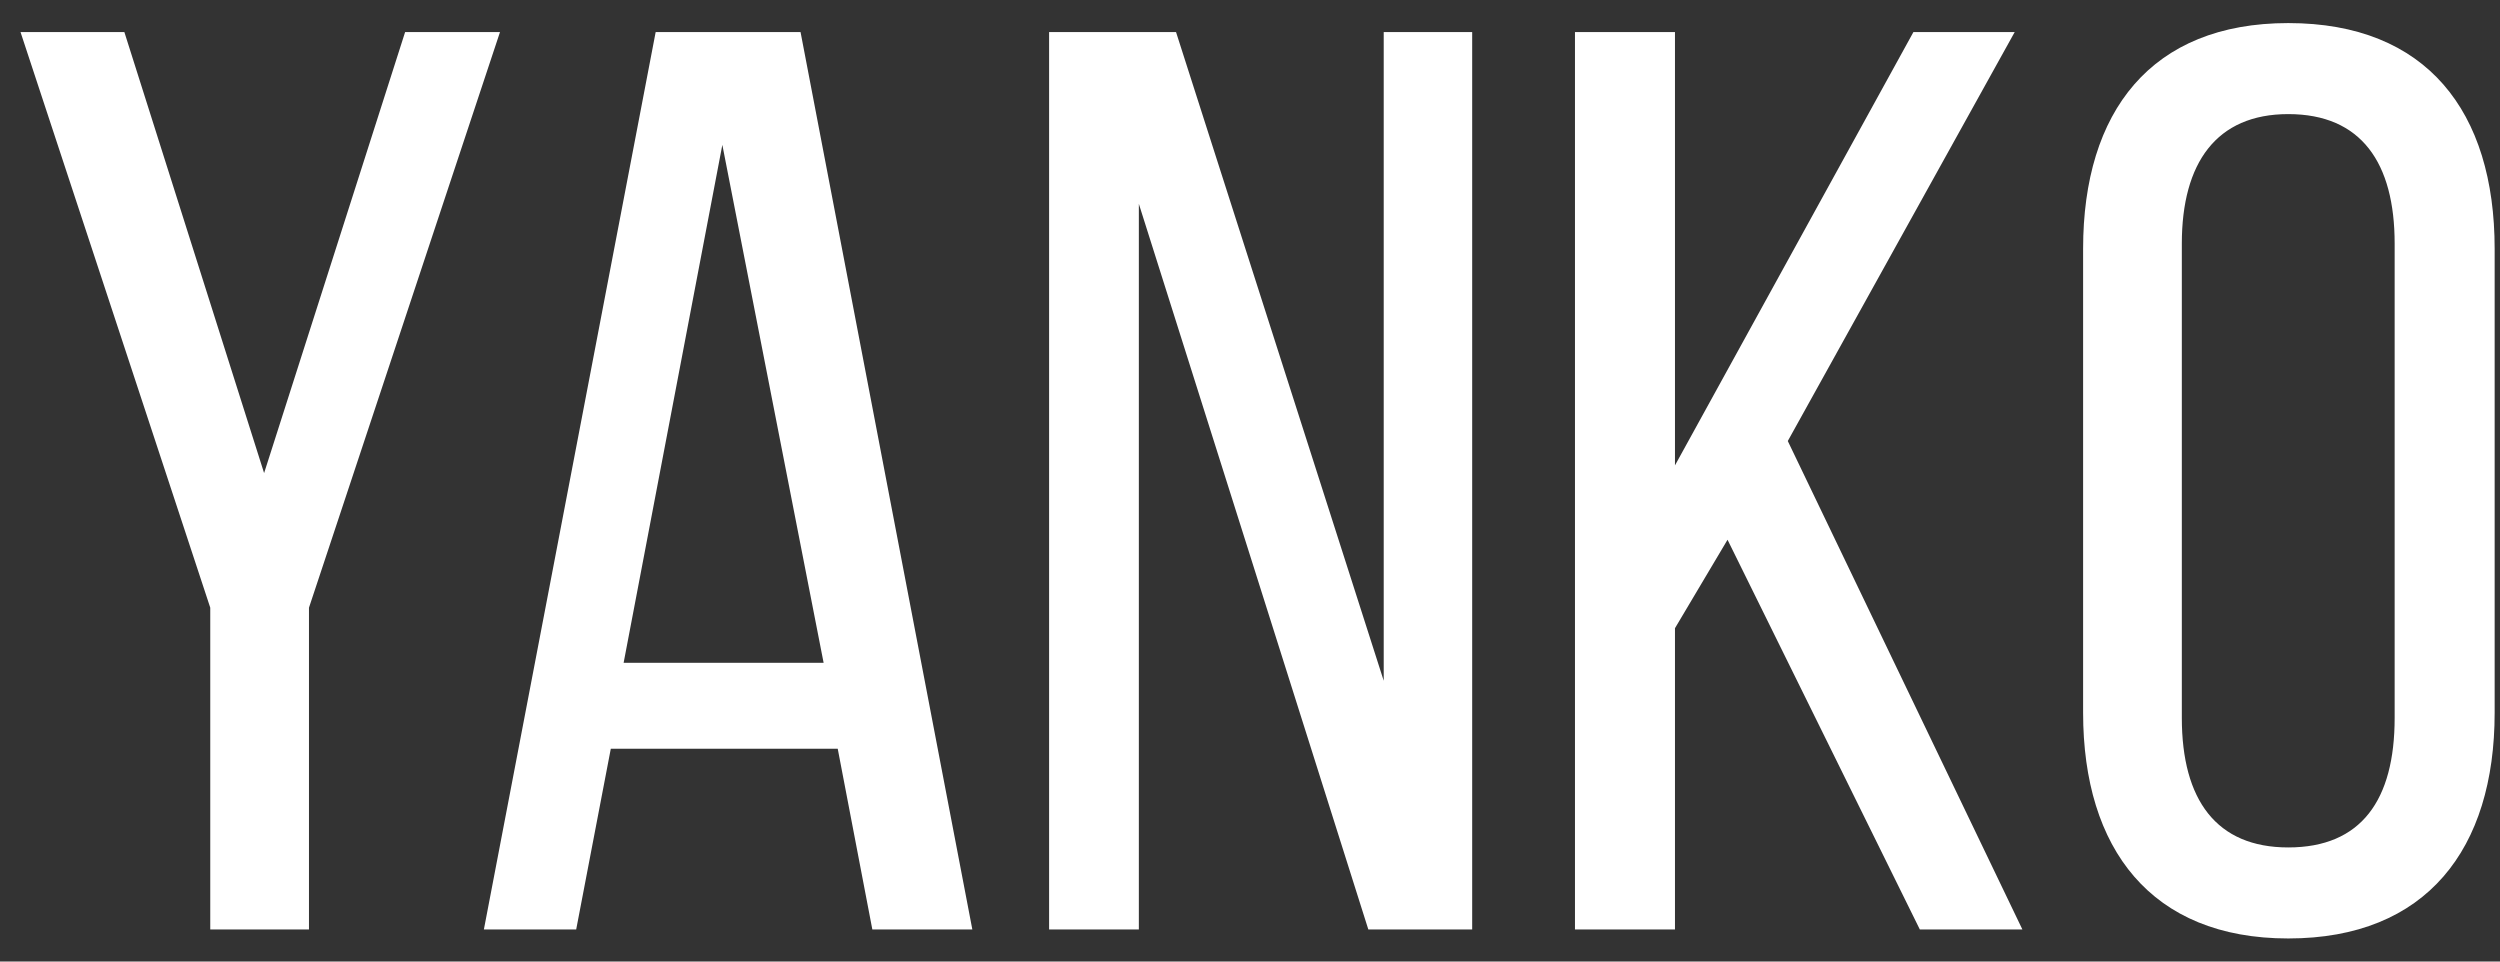 <?xml version="1.0" encoding="UTF-8"?> <svg xmlns="http://www.w3.org/2000/svg" width="78" height="30" viewBox="0 0 78 30" fill="none"><rect x="0" y="0" width="78" height="30" fill="#333333" stroke="none"/><path d="M6.56 29V18.96L0.64 1H3.88L8.24 14.76L12.64 1H15.6L9.64 18.96V29H6.56Z" fill="white"></path><path d="M26.137 23.36H19.057L17.977 29H15.097L20.457 1H24.977L30.337 29H27.217L26.137 23.36ZM22.537 4.52L19.457 20.68H25.697L22.537 4.52Z" fill="white"></path><path d="M35.532 6.36V29H32.732V1H36.692L43.172 21.24V1H45.932V29H42.692L35.532 6.36Z" fill="white"></path><path d="M59.899 29L53.899 16.84L52.259 19.6V29H49.139V1H52.259V14.52L59.699 1H62.859L55.779 13.76L63.099 29H59.899Z" fill="white"></path><path d="M64.993 22.24V7.76C64.993 3.48 67.113 0.72 71.393 0.72C75.713 0.72 77.833 3.48 77.833 7.76V22.24C77.833 26.48 75.713 29.28 71.393 29.28C67.113 29.28 64.993 26.48 64.993 22.24ZM68.073 7.6V22.4C68.073 24.96 69.153 26.44 71.393 26.44C73.673 26.44 74.713 24.96 74.713 22.4V7.6C74.713 5.08 73.673 3.56 71.393 3.56C69.153 3.56 68.073 5.08 68.073 7.6Z" fill="white"></path></svg> 